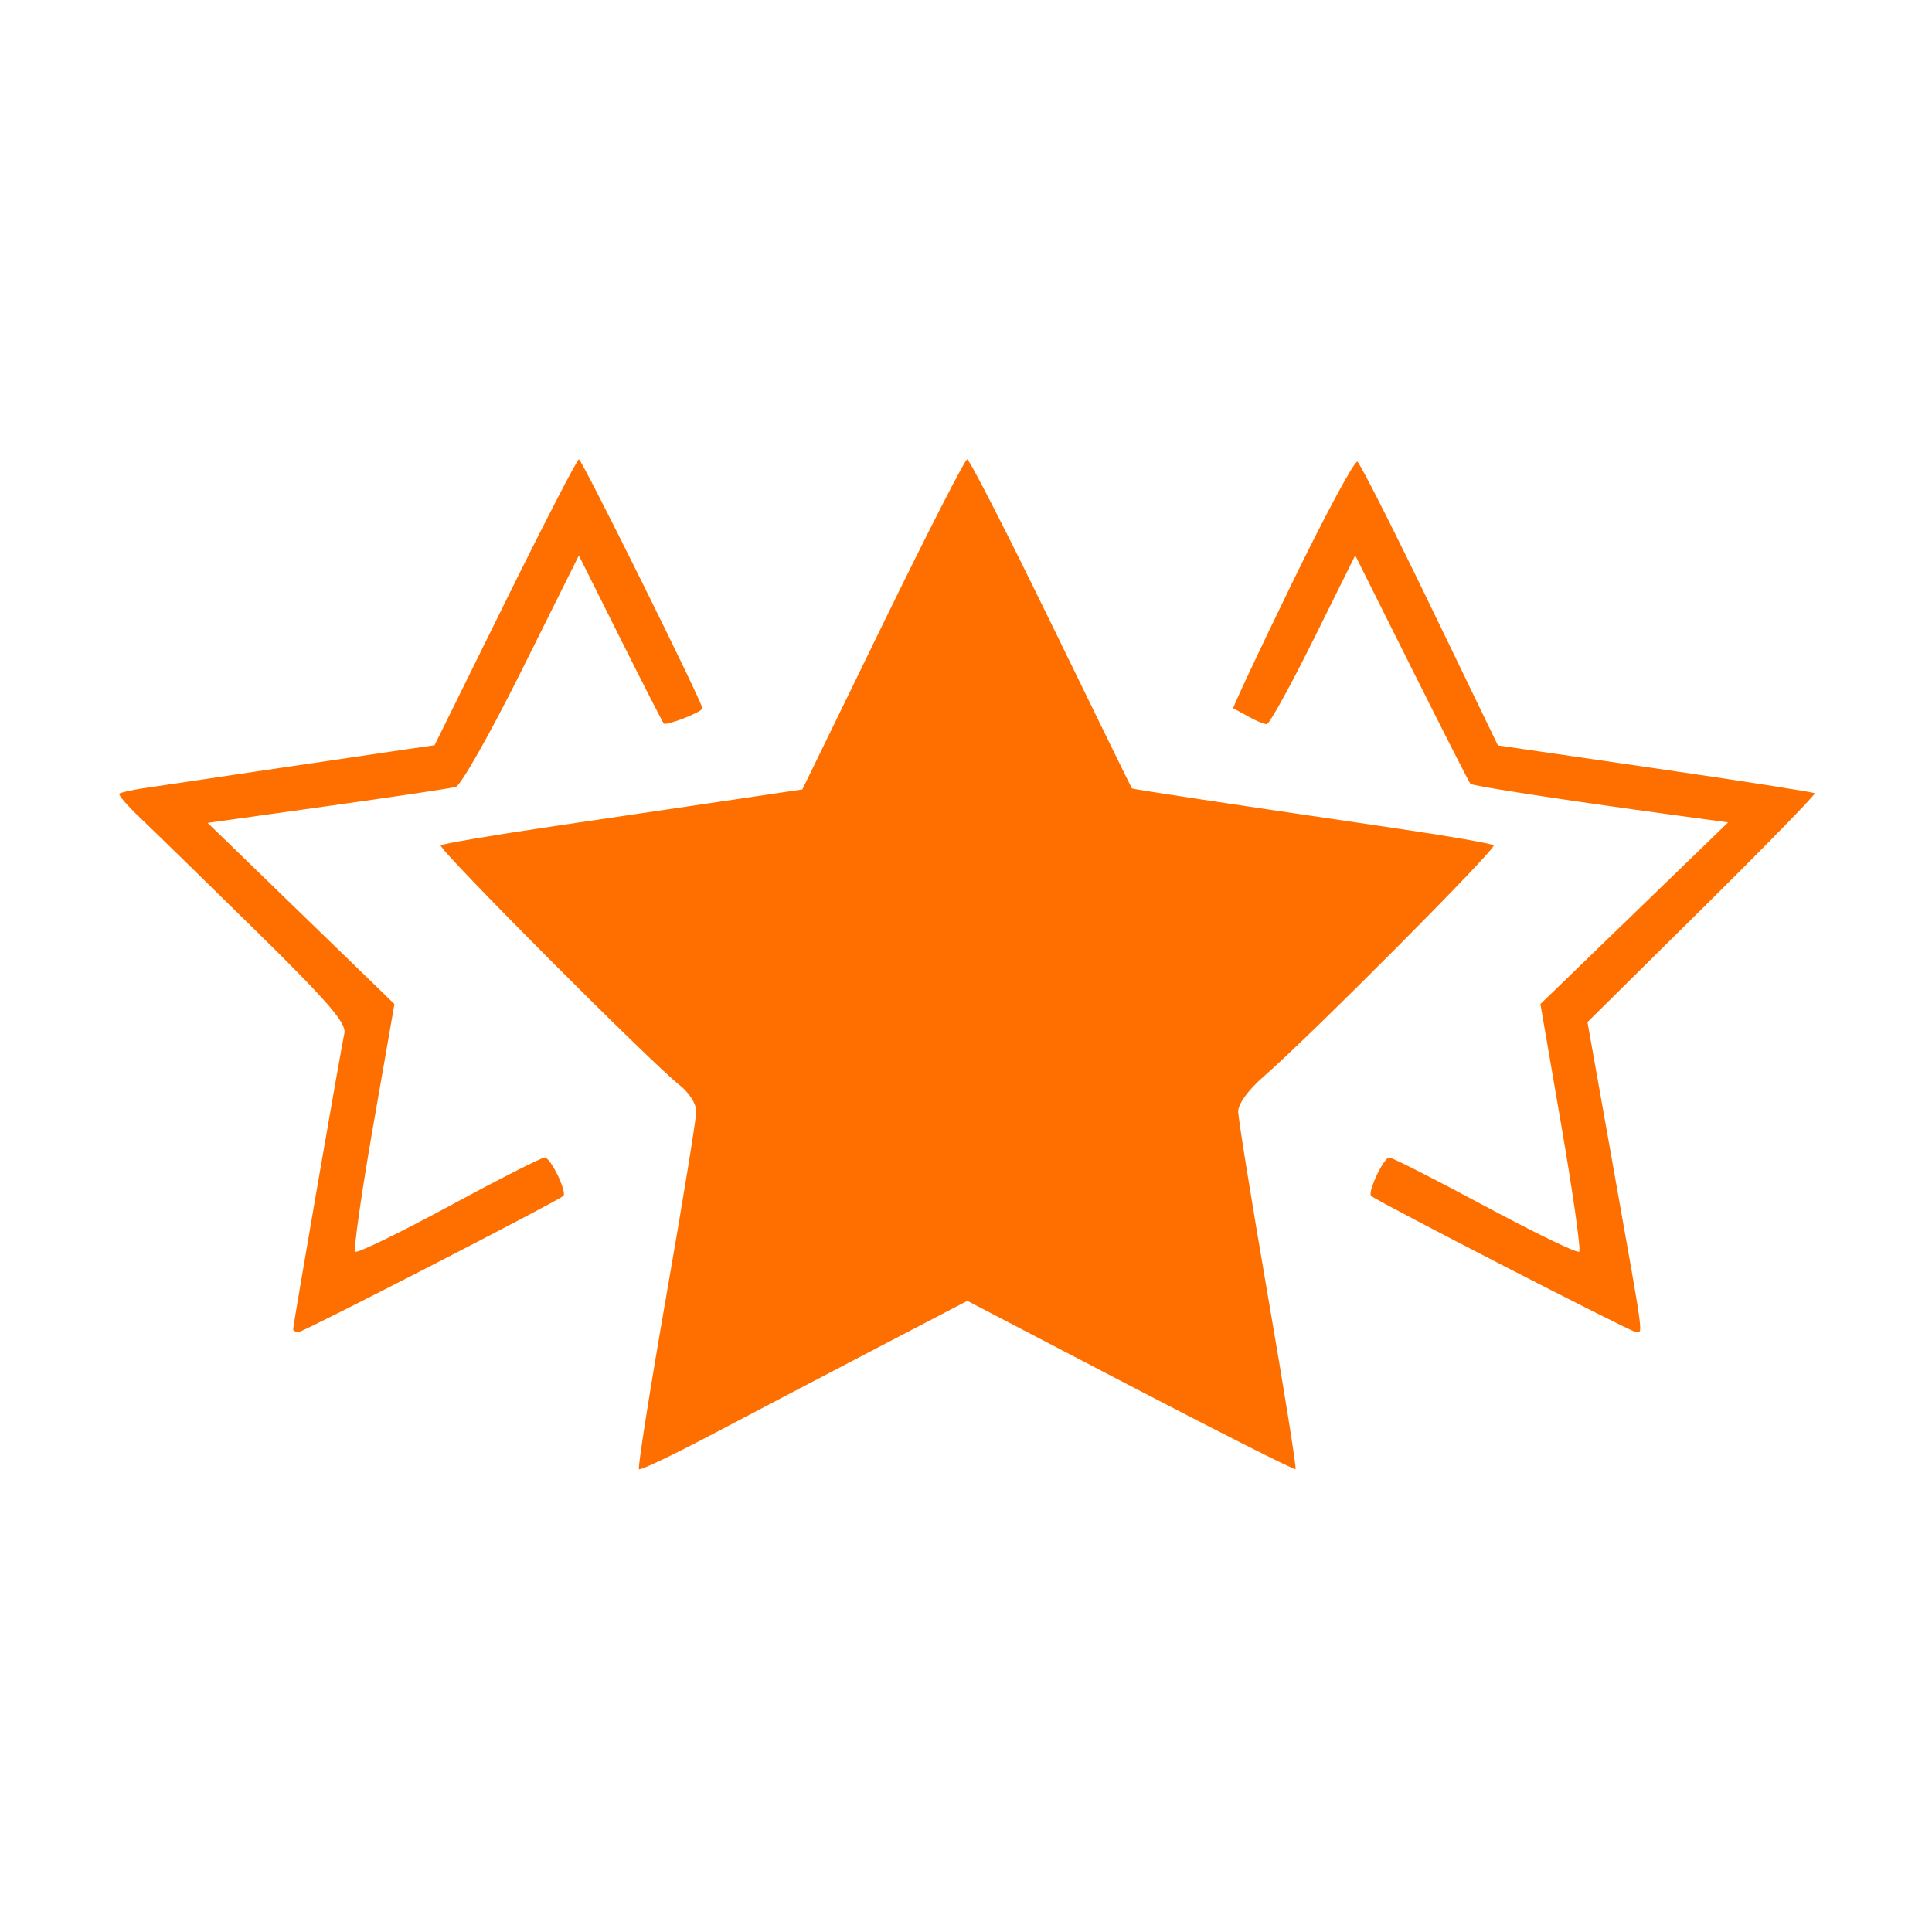 <svg width="321" height="321" viewBox="0 0 321 321" fill="none" xmlns="http://www.w3.org/2000/svg">
<path fill-rule="evenodd" clip-rule="evenodd" d="M83.924 100.069L72.204 123.819L67.704 124.469C63.469 125.081 31.328 129.84 23.704 130.984C21.779 131.273 20.034 131.674 19.827 131.874C19.62 132.075 21.195 133.895 23.327 135.919C25.459 137.943 34.062 146.339 42.443 154.578C54.568 166.496 57.586 169.993 57.212 171.688C56.661 174.179 48.704 220.164 48.704 220.853C48.704 221.109 49.117 221.319 49.623 221.319C50.386 221.319 92.394 199.714 93.589 198.707C94.283 198.122 91.484 192.319 90.507 192.319C89.982 192.319 82.81 195.967 74.568 200.425C66.326 204.884 59.33 208.279 59.021 207.97C58.712 207.661 60.052 198.275 61.998 187.113L65.536 166.819L50.019 151.771L34.501 136.722L54.352 133.945C65.271 132.418 74.887 130.98 75.722 130.75C76.557 130.52 81.5 121.772 86.708 111.311L96.176 92.291L103.053 106.055C106.836 113.625 110.09 119.992 110.285 120.204C110.69 120.643 116.704 118.282 116.704 117.685C116.704 116.705 96.677 76.319 96.191 76.319C95.89 76.319 90.369 87.007 83.924 100.069ZM146.67 103.74L133.31 131.161L122.257 132.804C116.178 133.707 102.772 135.687 92.466 137.204C82.16 138.721 73.503 140.187 73.227 140.462C72.698 140.992 108.262 176.68 112.954 180.327C114.474 181.508 115.697 183.438 115.689 184.642C115.68 185.839 113.441 199.617 110.713 215.259C107.984 230.902 105.935 243.883 106.159 244.108C106.384 244.332 111.66 241.831 117.885 238.55C124.111 235.269 136.296 228.884 144.964 224.361L160.724 216.137L187.833 230.276C202.742 238.053 215.083 244.273 215.256 244.1C215.43 243.926 213.362 230.967 210.66 215.302C207.959 199.636 205.739 185.861 205.726 184.689C205.713 183.412 207.405 181.082 209.954 178.867C217.682 172.152 248.696 140.978 248.171 140.453C247.888 140.17 240.804 138.93 232.43 137.698C200.498 133 188.199 131.139 188.062 130.982C187.984 130.892 181.946 118.557 174.645 103.569C167.344 88.581 161.069 76.319 160.7 76.319C160.331 76.319 154.018 88.659 146.67 103.74ZM214.67 96.889C209.139 108.259 204.747 117.62 204.909 117.691C205.071 117.761 206.21 118.382 207.44 119.069C208.67 119.756 210.033 120.319 210.469 120.319C210.905 120.319 214.391 114.008 218.216 106.295L225.17 92.272L234.549 111.045C239.708 121.371 244.097 130 244.302 130.221C244.657 130.603 260.186 132.985 278.665 135.492L287.126 136.64L271.533 151.73L255.94 166.819L259.434 187.123C261.357 198.29 262.684 207.673 262.384 207.972C262.084 208.272 255.056 204.873 246.767 200.418C238.478 195.964 231.302 192.319 230.821 192.319C229.899 192.319 227.159 198.151 227.819 198.707C229.014 199.714 271.022 221.319 271.785 221.319C272.995 221.319 273.255 223.242 268.202 194.819L263.759 169.819L282.806 150.977C293.282 140.614 301.703 131.984 301.519 131.8C301.335 131.616 289.415 129.752 275.03 127.656L248.876 123.847L237.606 100.528C231.407 87.703 225.974 76.986 225.531 76.712C225.088 76.439 220.201 85.518 214.67 96.889Z" fill="#FF6F00"/>
</svg>
